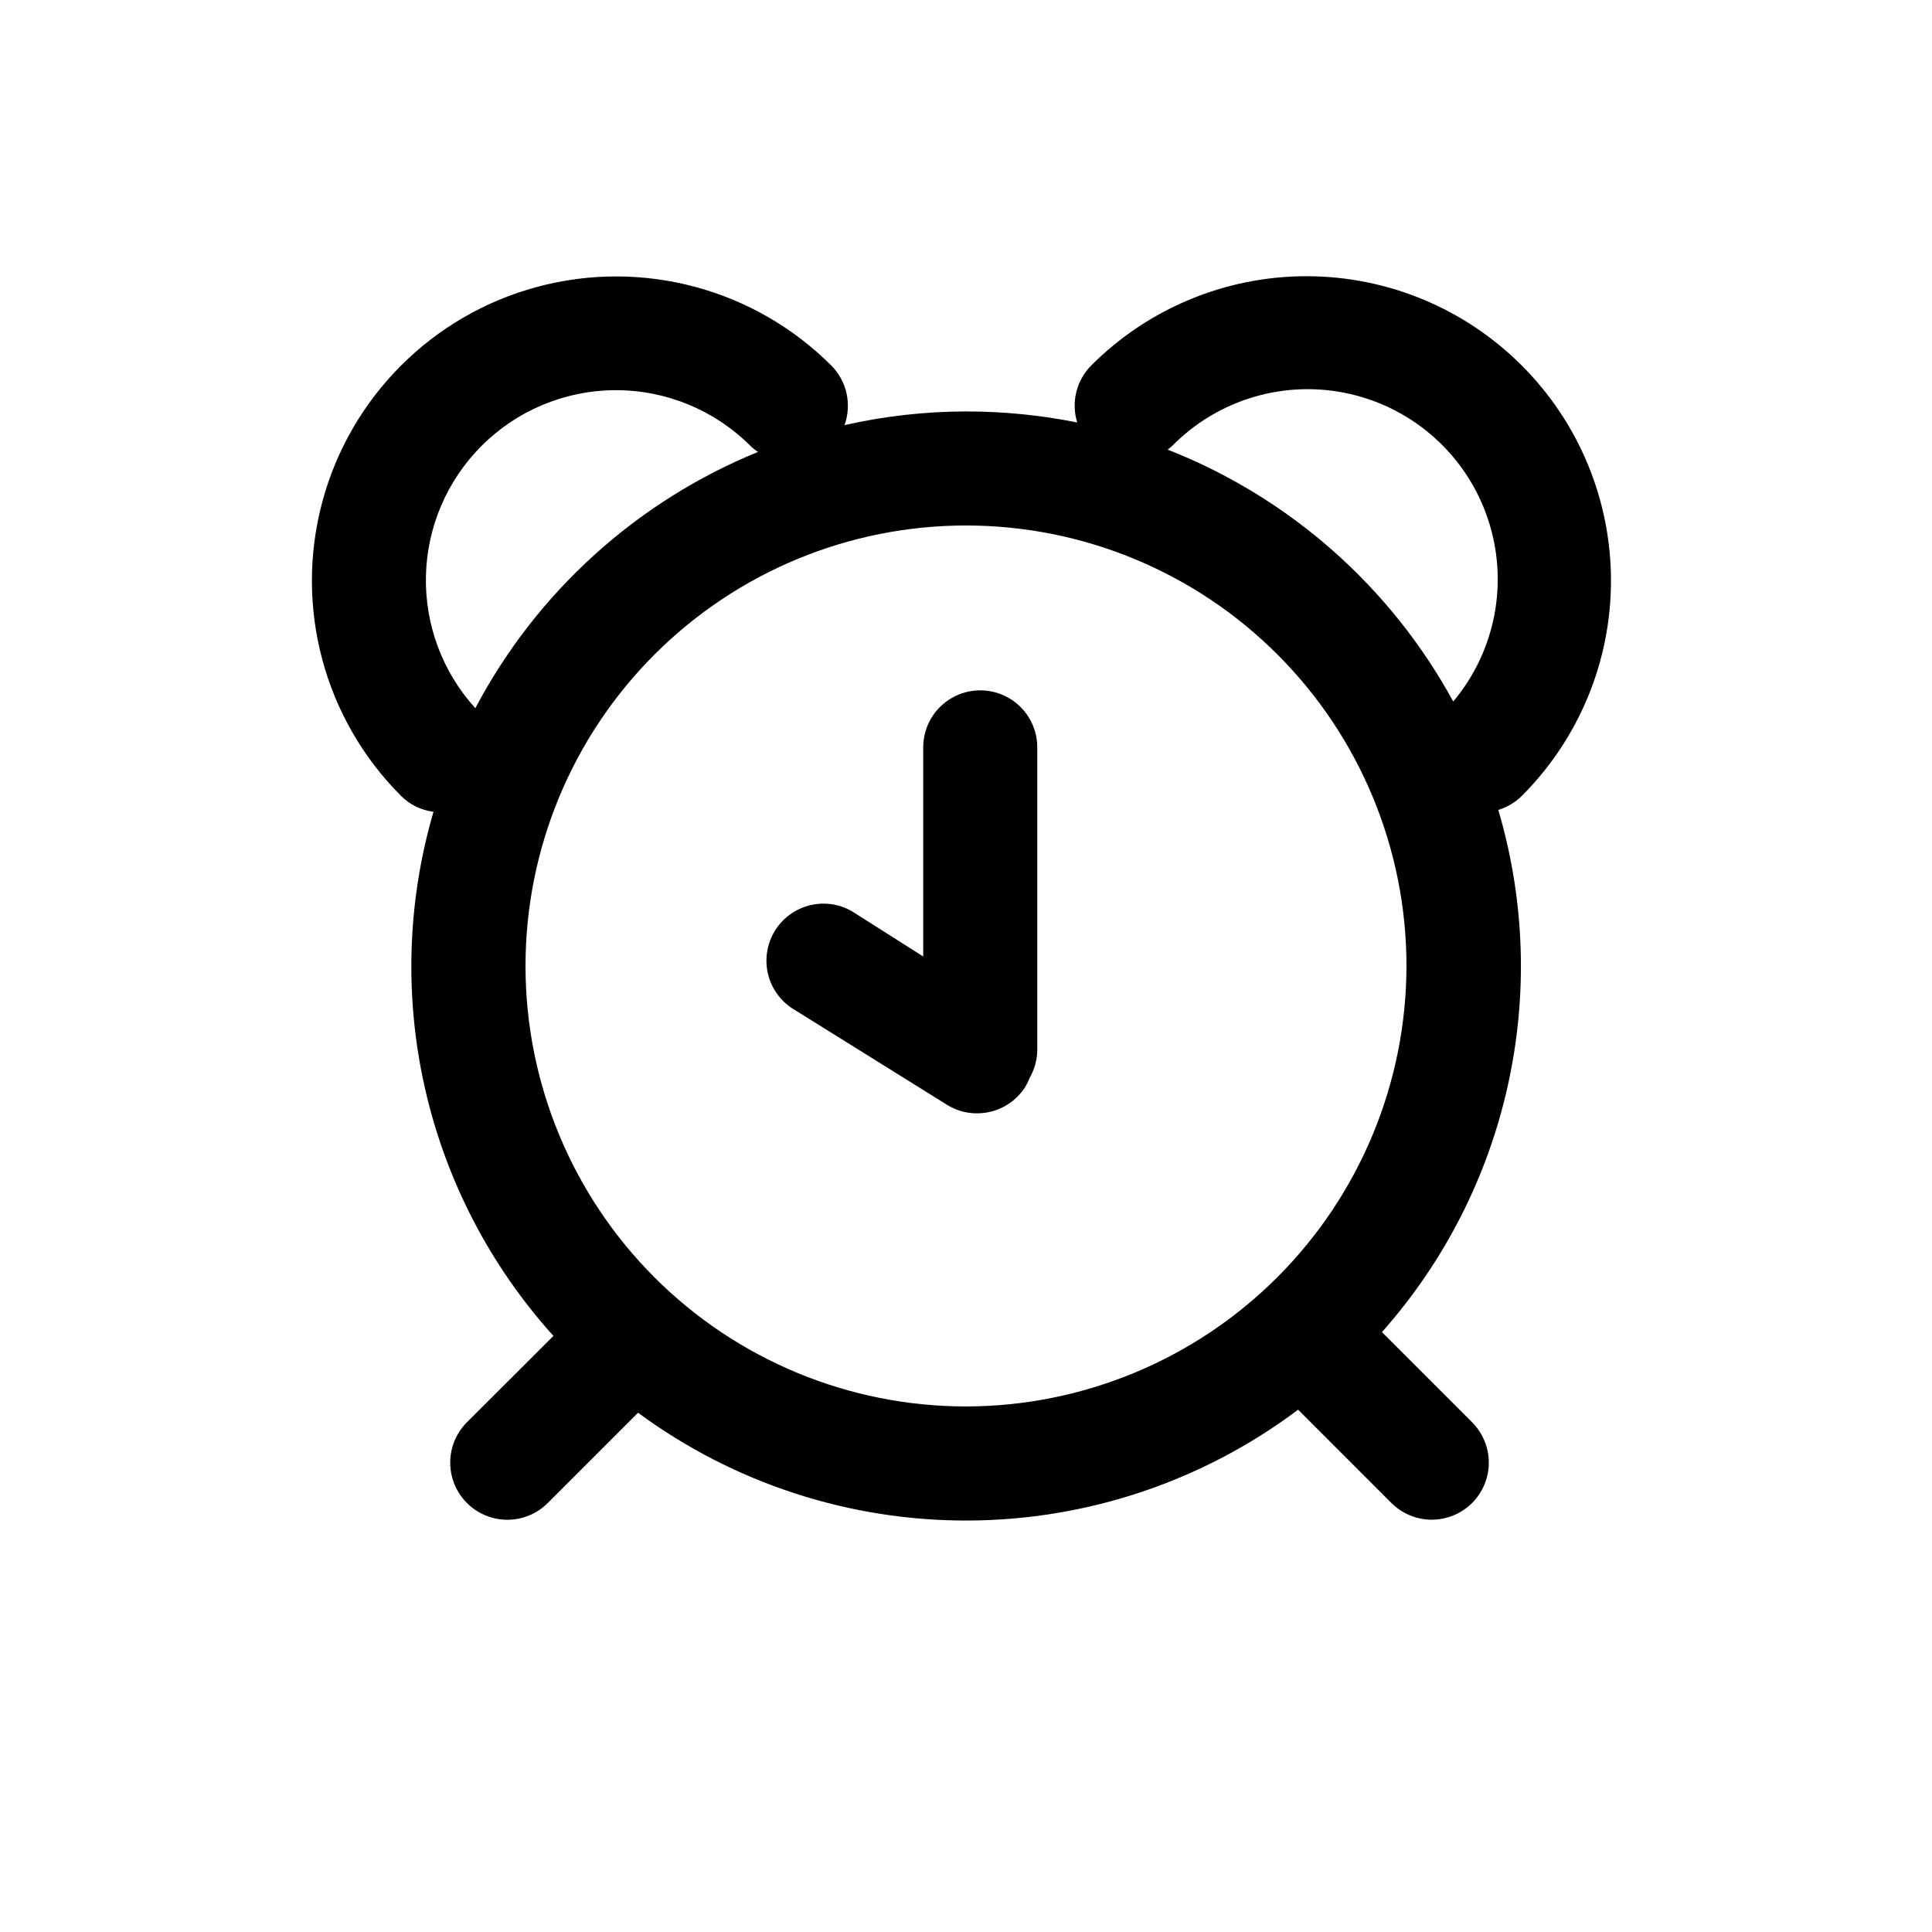<?xml version="1.0" encoding="UTF-8"?>
<!-- Uploaded to: SVG Repo, www.svgrepo.com, Generator: SVG Repo Mixer Tools -->
<svg fill="#000000" width="800px" height="800px" version="1.1" viewBox="144 144 512 512" xmlns="http://www.w3.org/2000/svg">
 <g>
  <path d="m418.89 342.06c0-5.398-2.879-10.387-7.555-13.086-4.68-2.703-10.441-2.703-15.117 0-4.676 2.699-7.555 7.688-7.555 13.086v55.418l-18.895-11.988c-4.57-2.633-10.184-2.691-14.809-0.152-4.629 2.535-7.594 7.301-7.832 12.57-0.238 5.273 2.293 10.285 6.672 13.227l41.16 25.645c2.383 1.496 5.144 2.281 7.961 2.266 5.223 0.012 10.078-2.676 12.848-7.102 0.422-0.703 0.777-1.445 1.055-2.219 1.324-2.262 2.039-4.832 2.066-7.457z"/>
  <path d="m547.26 240.84c-15.121-15.137-35.637-23.641-57.031-23.641s-41.91 8.504-57.031 23.641c-1.934 1.945-3.301 4.379-3.961 7.043-0.656 2.66-0.574 5.453 0.234 8.074-9.703-1.949-19.578-2.926-29.473-2.922-10.832 0.02-21.629 1.238-32.195 3.625 0.973-2.688 1.16-5.598 0.543-8.387-0.613-2.793-2.008-5.352-4.019-7.383-20.367-20.375-50.055-28.336-77.883-20.887-27.828 7.449-49.57 29.18-57.031 57.008-7.465 27.824 0.484 57.516 20.852 77.891 2.32 2.336 5.352 3.824 8.617 4.234-14.23 48.68-2.199 101.25 31.789 138.9l-22.922 22.875c-3.828 3.824-5.32 9.398-3.922 14.625 1.402 5.223 5.484 9.305 10.707 10.703 5.227 1.402 10.801-0.094 14.625-3.918l23.93-23.93c25.367 18.695 56.086 28.711 87.598 28.566 31.508-0.145 62.133-10.445 87.328-29.375l24.738 24.738h-0.004c3.824 3.816 9.395 5.301 14.613 3.898 5.219-1.406 9.289-5.488 10.68-10.707 1.395-5.219-0.105-10.785-3.93-14.602l-23.883-23.883c33.477-37.719 45.129-90.035 30.836-138.39 2.356-0.715 4.5-1.996 6.246-3.731 15.129-15.125 23.625-35.645 23.617-57.039-0.012-21.395-8.523-41.91-23.668-57.023zm-275.68 21.363c9.453-9.477 22.285-14.801 35.668-14.801 13.387 0 26.219 5.324 35.672 14.801 0.594 0.59 1.254 1.113 1.965 1.562-32.176 13.133-58.699 37.176-74.918 67.914-8.703-9.574-13.391-22.129-13.09-35.062s5.566-25.258 14.703-34.414zm128.42 254.52c-30.961 0-60.652-12.297-82.543-34.191-21.895-21.891-34.191-51.582-34.191-82.539 0-30.961 12.297-60.652 34.191-82.543 21.891-21.895 51.582-34.191 82.543-34.191 30.957 0 60.648 12.297 82.539 34.191 21.895 21.891 34.191 51.582 34.191 82.543-0.039 30.945-12.352 60.613-34.234 82.496-21.883 21.883-51.551 34.195-82.496 34.234zm53.453-253.57c0.352-0.301 0.754-0.555 1.109-0.906 12.277-12.523 30.184-17.762 47.273-13.828 17.09 3.934 30.906 16.469 36.473 33.098 5.57 16.629 2.09 34.961-9.184 48.391-16.609-30.441-43.398-54.07-75.672-66.754z"/>
 </g>
</svg>